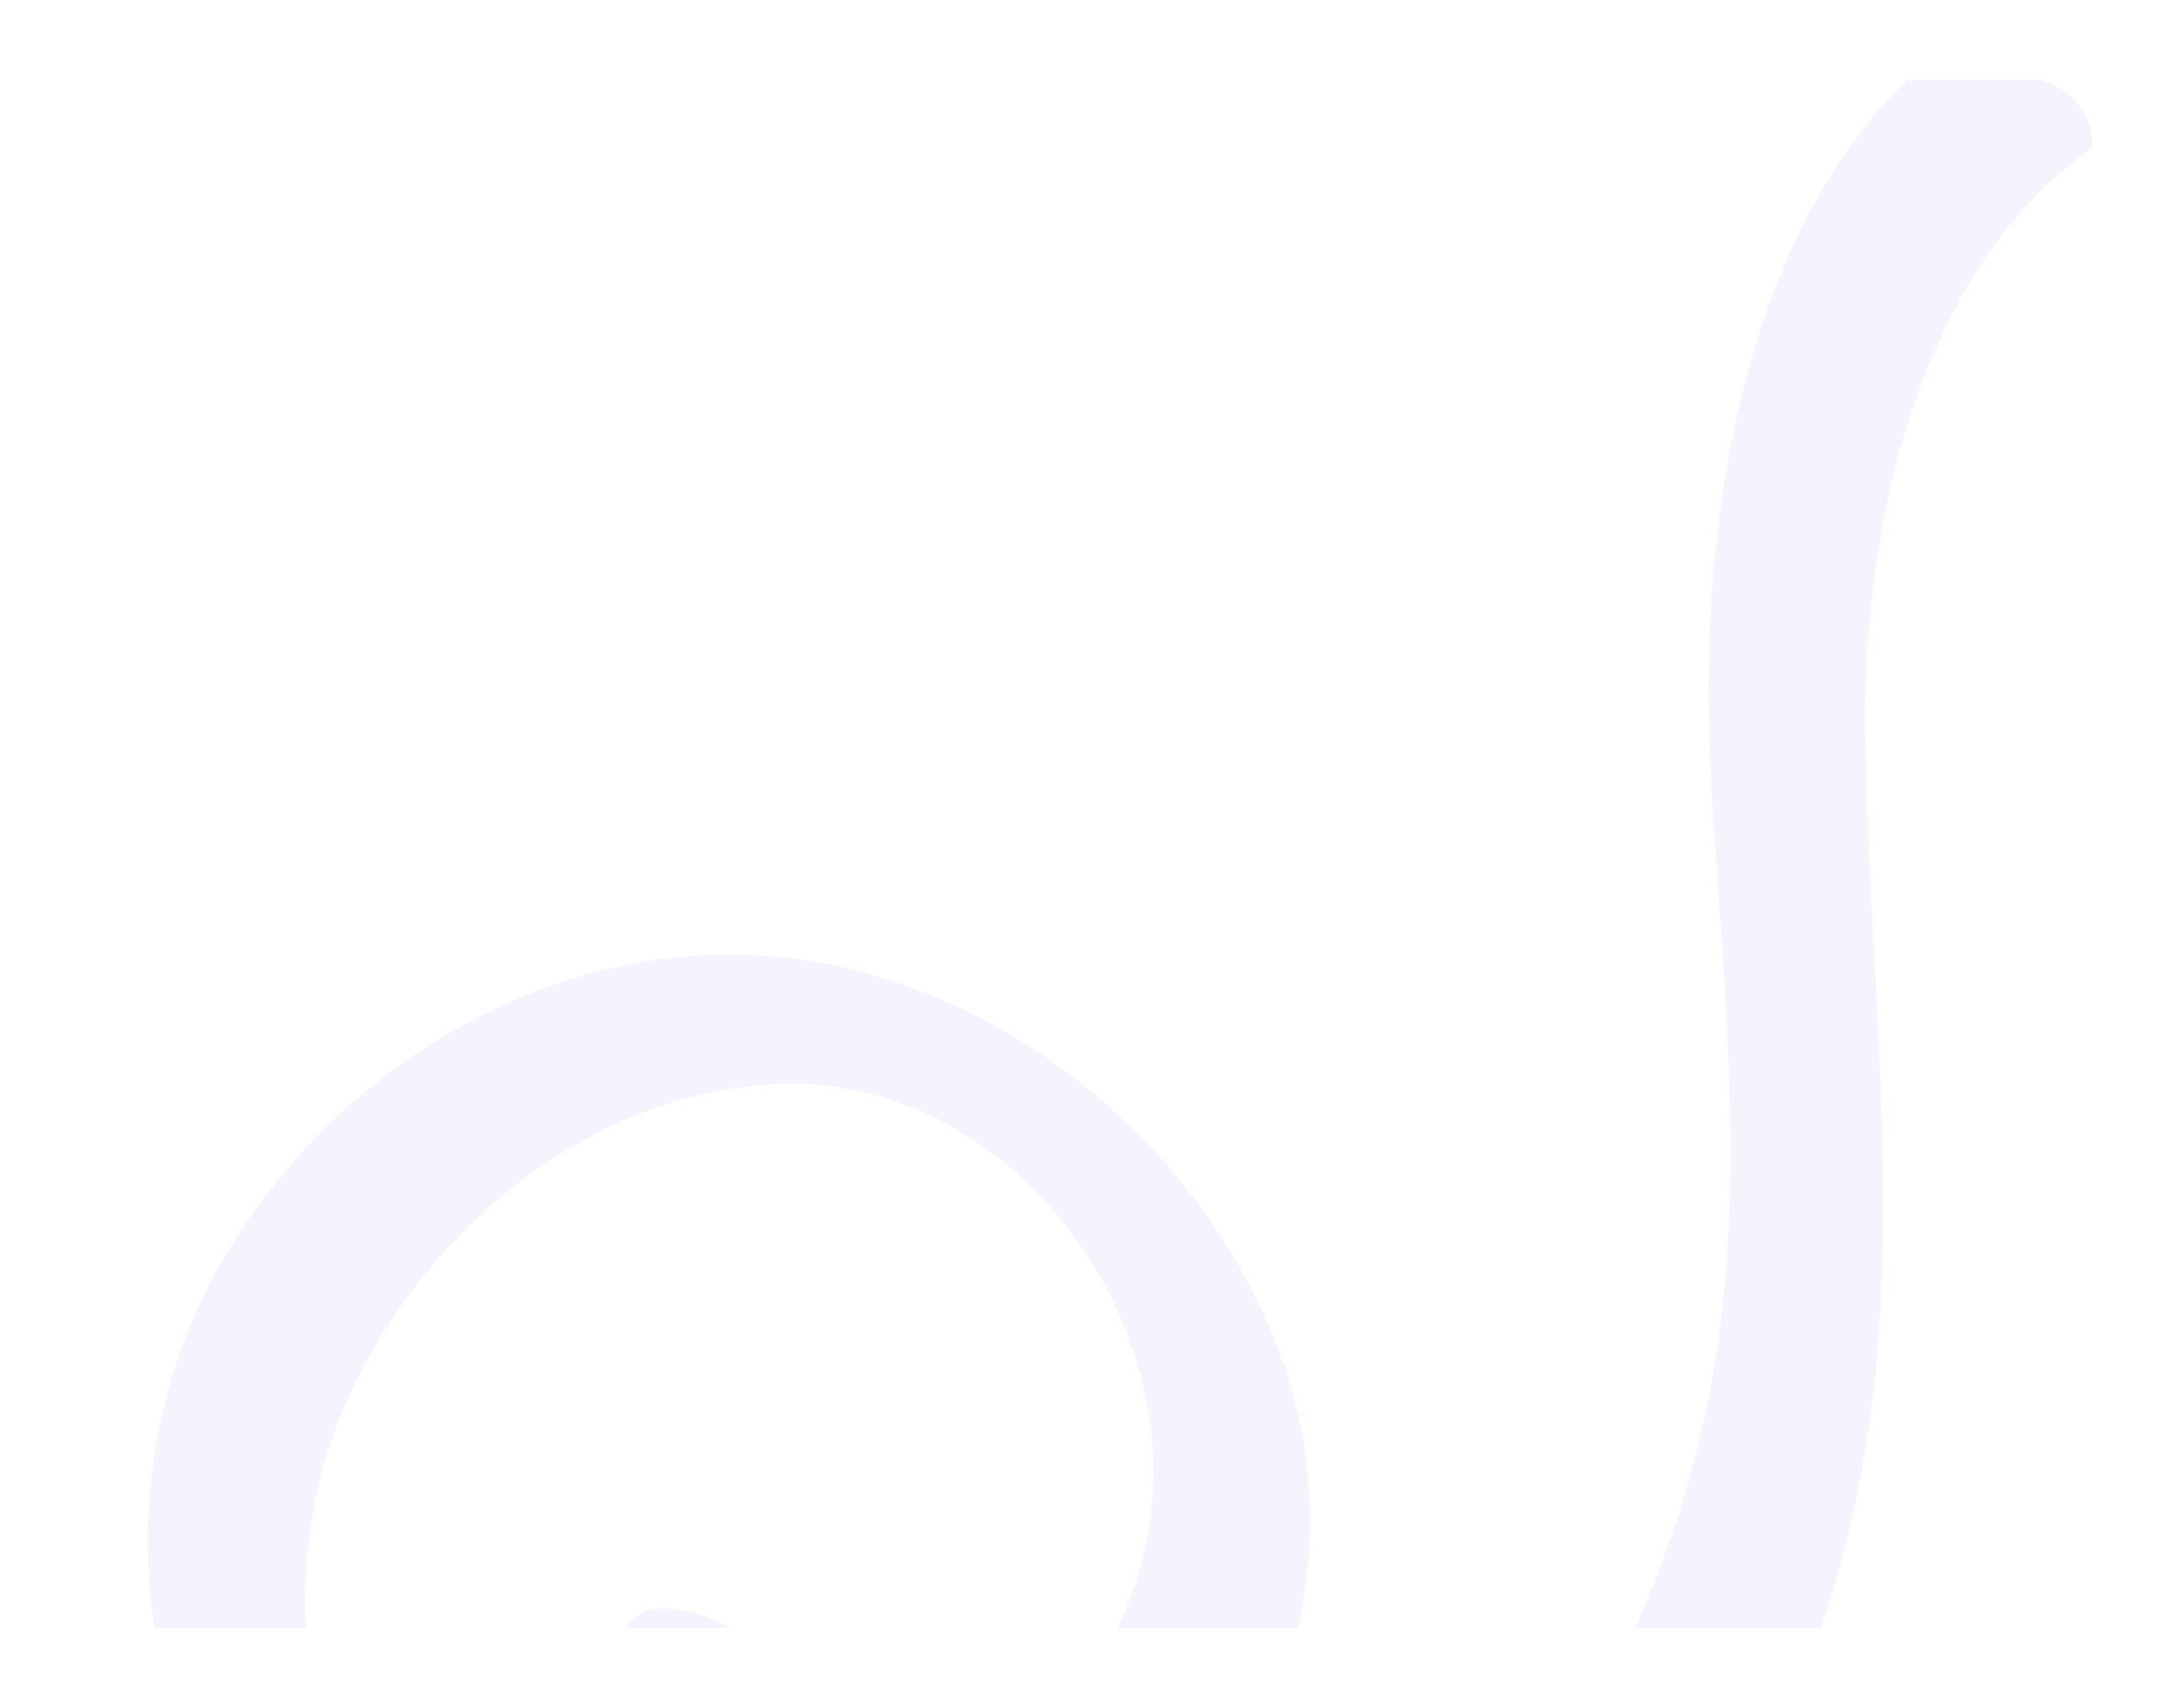 <?xml version="1.0" encoding="UTF-8"?> <svg xmlns="http://www.w3.org/2000/svg" width="543" height="427" viewBox="0 0 543 427" fill="none"><g filter="url(#filter0_d_2190_1323)"><g clip-path="url(#clip0_2190_1323)"><g filter="url(#filter1_d_2190_1323)"><rect x="20" y="10" width="503" height="387" rx="15" fill="white"></rect></g><path d="M565.407 -8.965C559.349 -17.354 547.519 -22.179 537.424 -20.464C442.442 -4.095 423.156 105.041 427.743 184.743C430.894 239.976 438.118 294.369 425.111 348.972C413.746 396.611 389.322 442.747 352.755 475.859C281.731 540.104 159.732 554.12 100.369 467.058C73.733 427.965 67.862 376.883 89.54 334.214C109.5 294.902 149.5 262.634 194.825 261.008C244.639 259.237 284.829 304.04 288.172 351.968C289.92 377.324 280.418 403.918 261.331 421.178C240.838 439.708 202.189 447.258 195.755 411.804C192.789 395.328 152.458 381.424 156.5 403.687C165.699 454.343 227.365 483.329 273.183 462.319C322.317 439.76 337.7 379.58 321.061 331.409C304.56 283.486 261.8 244.204 212.439 232.244C159.548 219.437 105.584 242.178 71.25 282.918C-7.966 376.919 61.262 512.174 166.079 549.309C284.964 591.391 408.925 517.825 452.319 404.706C481.803 327.735 467.44 253.366 466.318 173.535C465.439 108.481 487.675 23.716 562.465 10.825C572.953 9.026 569.648 -3.074 565.407 -8.965Z" fill="#F6F3FF"></path></g></g><defs><filter id="filter0_d_2190_1323" x="0" y="0" width="543" height="427" filterUnits="userSpaceOnUse" color-interpolation-filters="sRGB"><feFlood flood-opacity="0" result="BackgroundImageFix"></feFlood><feColorMatrix in="SourceAlpha" type="matrix" values="0 0 0 0 0 0 0 0 0 0 0 0 0 0 0 0 0 0 127 0" result="hardAlpha"></feColorMatrix><feOffset dy="10"></feOffset><feGaussianBlur stdDeviation="10"></feGaussianBlur><feComposite in2="hardAlpha" operator="out"></feComposite><feColorMatrix type="matrix" values="0 0 0 0 0.886 0 0 0 0 0.862 0 0 0 0 0.966 0 0 0 0.62 0"></feColorMatrix><feBlend mode="normal" in2="BackgroundImageFix" result="effect1_dropShadow_2190_1323"></feBlend><feBlend mode="normal" in="SourceGraphic" in2="effect1_dropShadow_2190_1323" result="shape"></feBlend></filter><filter id="filter1_d_2190_1323" x="0" y="0" width="543" height="427" filterUnits="userSpaceOnUse" color-interpolation-filters="sRGB"><feFlood flood-opacity="0" result="BackgroundImageFix"></feFlood><feColorMatrix in="SourceAlpha" type="matrix" values="0 0 0 0 0 0 0 0 0 0 0 0 0 0 0 0 0 0 127 0" result="hardAlpha"></feColorMatrix><feOffset dy="10"></feOffset><feGaussianBlur stdDeviation="10"></feGaussianBlur><feComposite in2="hardAlpha" operator="out"></feComposite><feColorMatrix type="matrix" values="0 0 0 0 0.886 0 0 0 0 0.862 0 0 0 0 0.966 0 0 0 0.62 0"></feColorMatrix><feBlend mode="normal" in2="BackgroundImageFix" result="effect1_dropShadow_2190_1323"></feBlend><feBlend mode="normal" in="SourceGraphic" in2="effect1_dropShadow_2190_1323" result="shape"></feBlend></filter><clipPath id="clip0_2190_1323"><rect x="20" y="10" width="503" height="387" rx="15" fill="white"></rect></clipPath></defs></svg> 